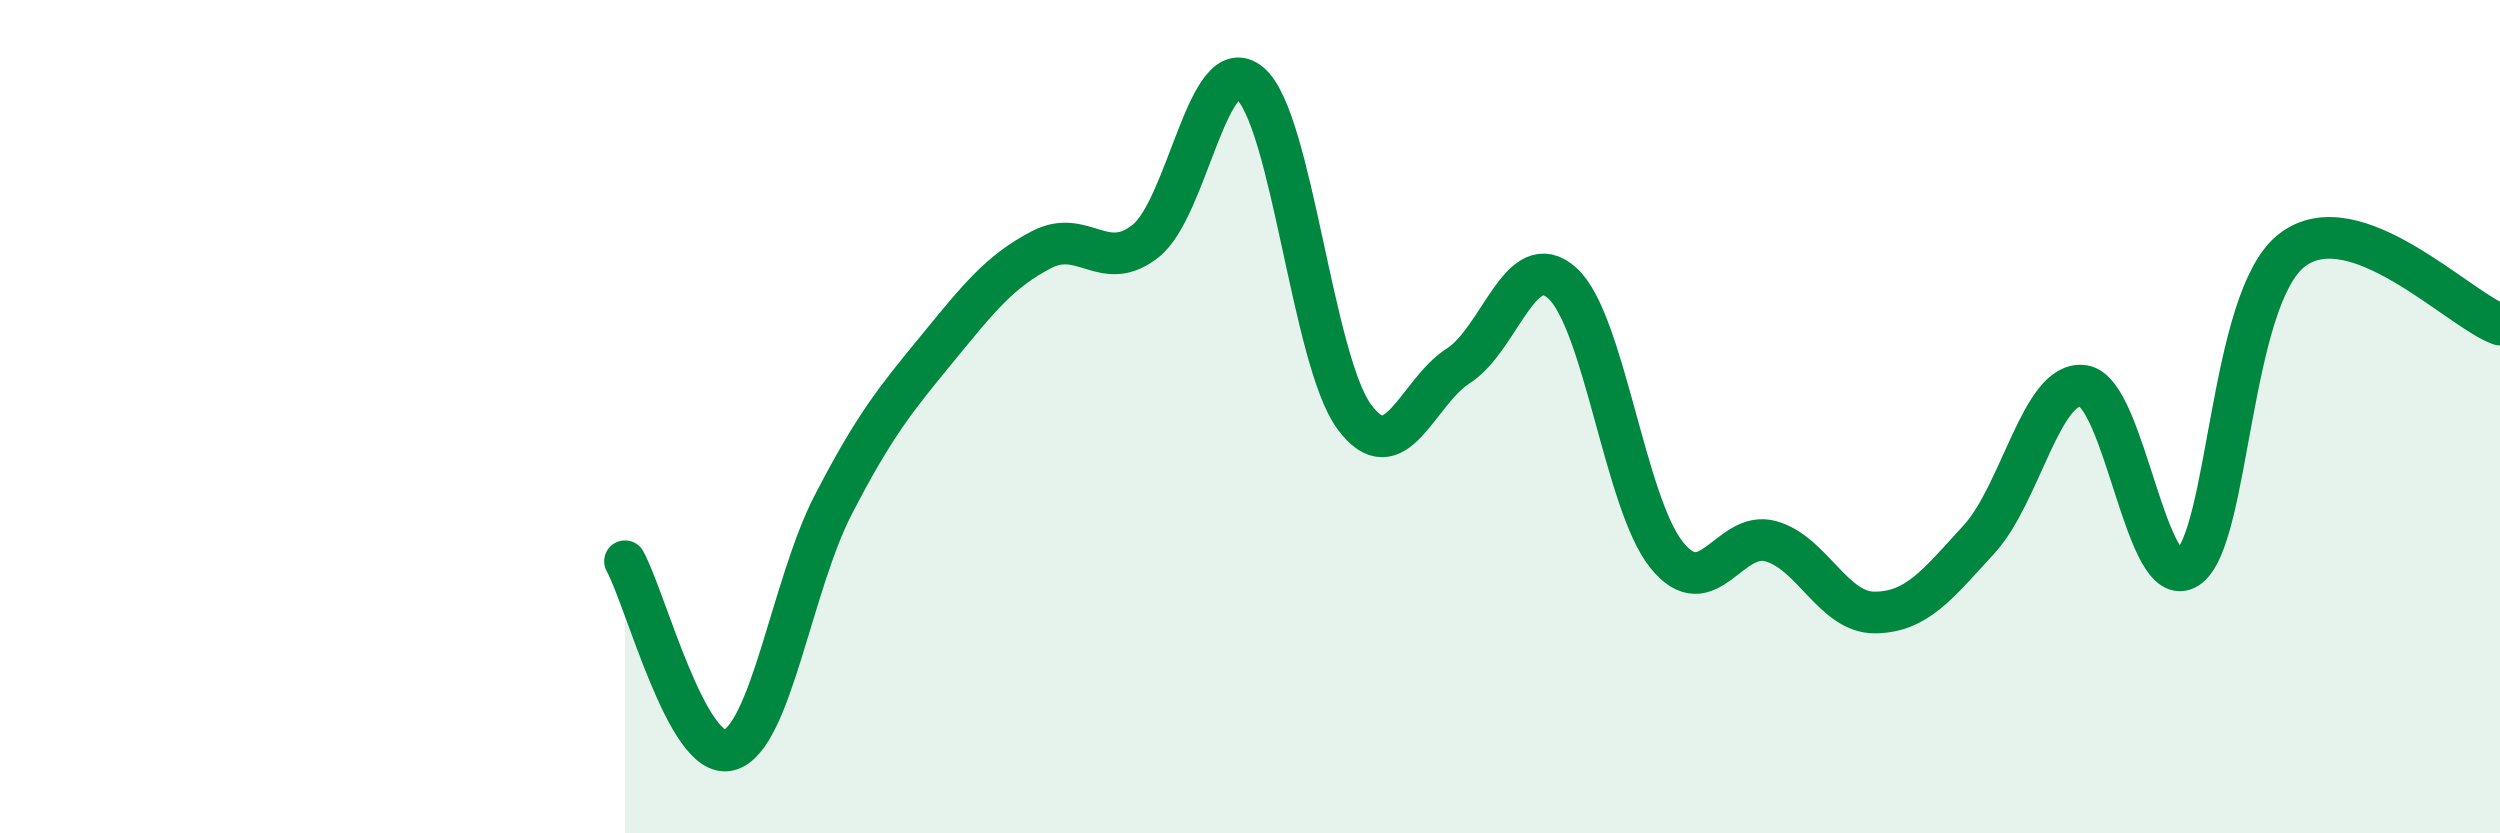 
    <svg width="60" height="20" viewBox="0 0 60 20" xmlns="http://www.w3.org/2000/svg">
      <path
        d="M 15,13.47 C 15.5,14.38 16.5,18.27 17.5,18 C 18.5,17.73 19,14.04 20,12.11 C 21,10.18 21.5,9.58 22.5,8.36 C 23.5,7.14 24,6.51 25,5.99 C 26,5.47 26.5,6.58 27.5,5.78 C 28.5,4.98 29,1.16 30,2 C 31,2.84 31.5,8.64 32.5,10 C 33.5,11.36 34,9.42 35,8.78 C 36,8.14 36.5,5.89 37.5,6.8 C 38.5,7.71 39,12.08 40,13.32 C 41,14.56 41.5,12.71 42.5,12.99 C 43.5,13.27 44,14.71 45,14.7 C 46,14.69 46.5,14.03 47.5,12.94 C 48.5,11.85 49,9.12 50,9.26 C 51,9.4 51.5,14.28 52.5,13.63 C 53.5,12.98 53.5,7.18 55,6.01 C 56.5,4.84 59,7.43 60,7.79L60 20L15 20Z"
        fill="#008740"
        opacity="0.1"
        stroke-linecap="round"
        stroke-linejoin="round"
      />
      <path
        d="M 15,13.47 C 15.5,14.38 16.5,18.27 17.5,18 C 18.5,17.73 19,14.04 20,12.11 C 21,10.18 21.5,9.58 22.5,8.36 C 23.5,7.14 24,6.51 25,5.99 C 26,5.47 26.5,6.58 27.5,5.78 C 28.5,4.98 29,1.16 30,2 C 31,2.84 31.5,8.64 32.5,10 C 33.5,11.36 34,9.42 35,8.78 C 36,8.14 36.5,5.89 37.5,6.8 C 38.5,7.71 39,12.08 40,13.32 C 41,14.56 41.5,12.71 42.5,12.99 C 43.5,13.27 44,14.71 45,14.7 C 46,14.69 46.5,14.03 47.5,12.94 C 48.5,11.85 49,9.12 50,9.26 C 51,9.4 51.5,14.28 52.5,13.63 C 53.5,12.98 53.5,7.18 55,6.01 C 56.5,4.84 59,7.43 60,7.79"
        stroke="#008740"
        stroke-width="1"
        fill="none"
        stroke-linecap="round"
        stroke-linejoin="round"
      />
    </svg>
  